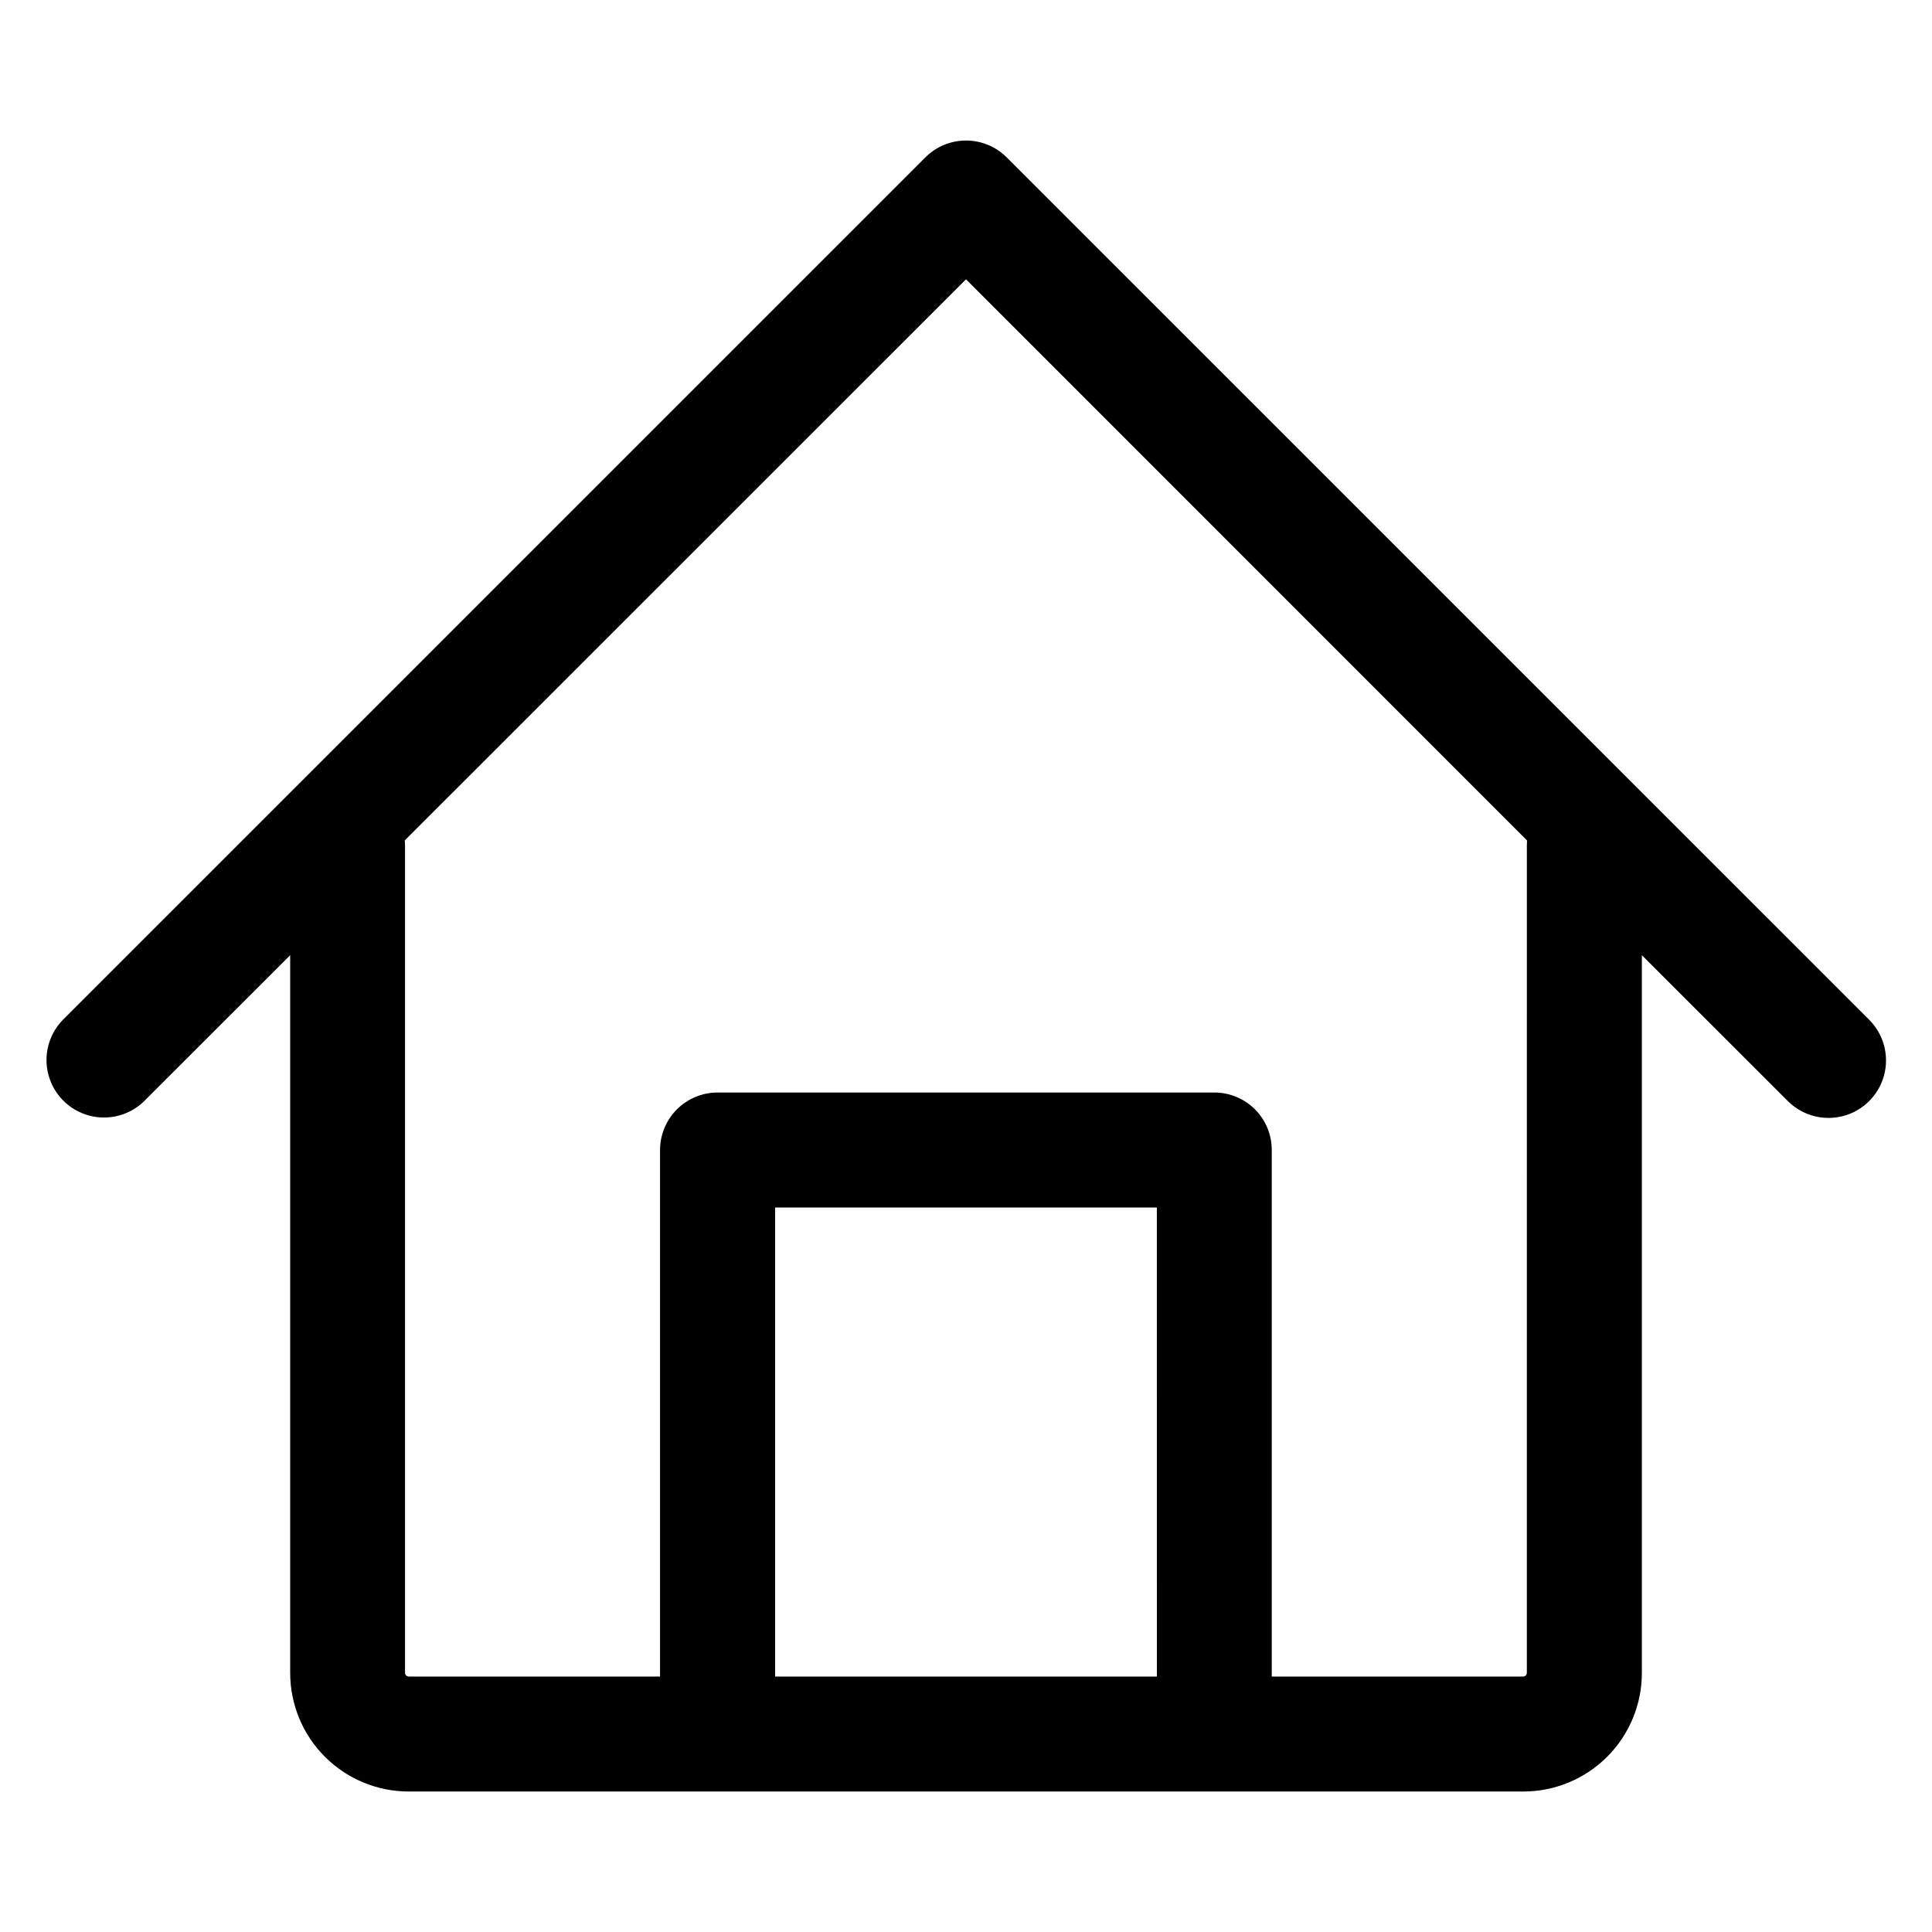 <?xml version="1.0" encoding="UTF-8"?>
<!-- Uploaded to: ICON Repo, www.svgrepo.com, Generator: ICON Repo Mixer Tools -->
<svg fill="#000000" width="800px" height="800px" version="1.1" viewBox="144 144 512 512" xmlns="http://www.w3.org/2000/svg">
 <path d="m400 218.02 148.68 148.71c0 0.418-0.047 0.836-0.047 1.258l-0.004 219.36c-0.012 0.516-0.426 0.934-0.941 0.953h-66.66v-139.54c0.008-4.043-1.594-7.918-4.453-10.777-2.856-2.859-6.734-4.461-10.777-4.457h-131.61c-4.043-0.004-7.926 1.598-10.789 4.453-2.863 2.859-4.477 6.734-4.481 10.781v139.54h-66.633c-0.52-0.02-0.934-0.438-0.949-0.953v-219.36c-0.008-0.418-0.035-0.84-0.086-1.254zm50.582 370.28-0.004-124.29h-101.16v124.29zm-268.36-152.51 38.68-38.652v190.21c0 8.332 3.309 16.324 9.203 22.219 5.891 5.891 13.883 9.203 22.219 9.203h295.37c8.332 0 16.324-3.312 22.215-9.203 5.894-5.894 9.203-13.887 9.203-22.219v-190.21l38.68 38.656c3.852 3.852 9.461 5.356 14.723 3.949 5.258-1.406 9.367-5.512 10.777-10.77 1.414-5.262-0.09-10.871-3.938-14.723l-228.57-228.54c-2.856-2.859-6.734-4.469-10.777-4.469-4.047 0-7.922 1.609-10.781 4.469l-228.55 228.54c-3.789 3.859-5.242 9.441-3.824 14.664 1.418 5.219 5.496 9.297 10.719 10.711 5.219 1.414 10.801-0.043 14.66-3.832z" fill-rule="evenodd"/>
</svg>